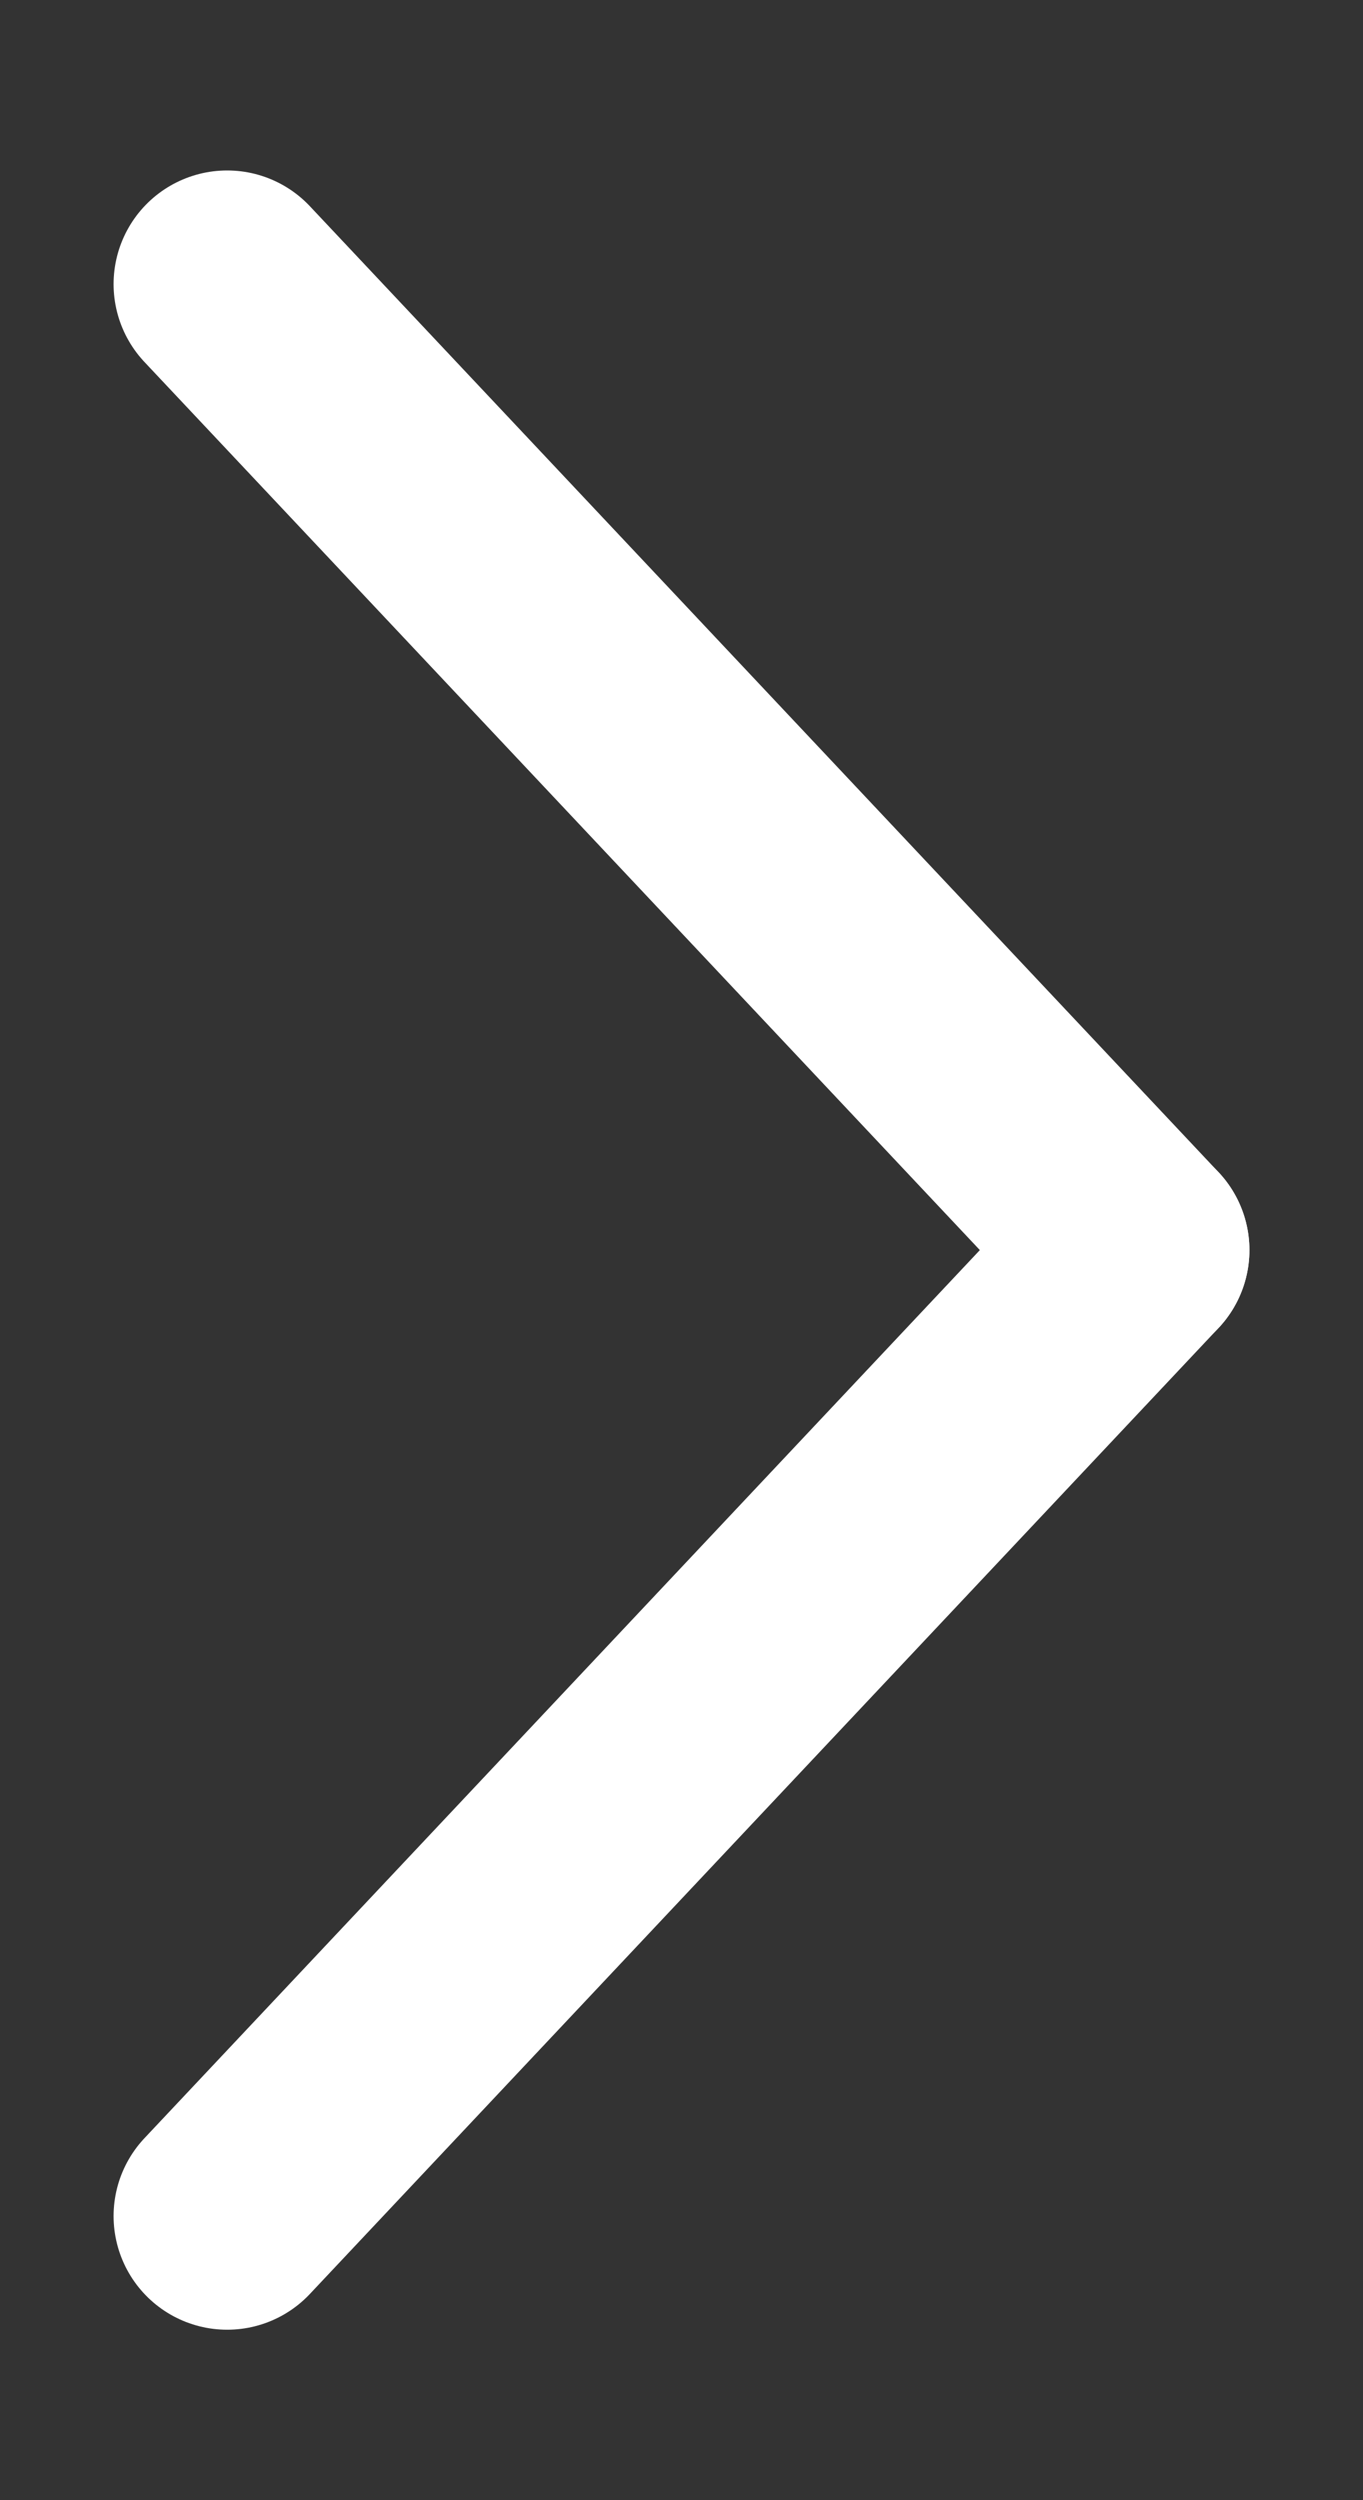 <svg width="6" height="11" viewBox="0 0 6 11" fill="none" xmlns="http://www.w3.org/2000/svg">
<rect x="0" y="0" width="6" height="11" fill="#333333" stroke="none"/>
<g id="Group 636">
<g id="Group 46344">
<path id="Vector 22" d="M5 5.5L1 9.75" stroke="white" stroke-linecap="round"/>
<path id="Vector 23" d="M1 1.25L5 5.5" stroke="white" stroke-linecap="round"/>
</g>
</g>
</svg>
